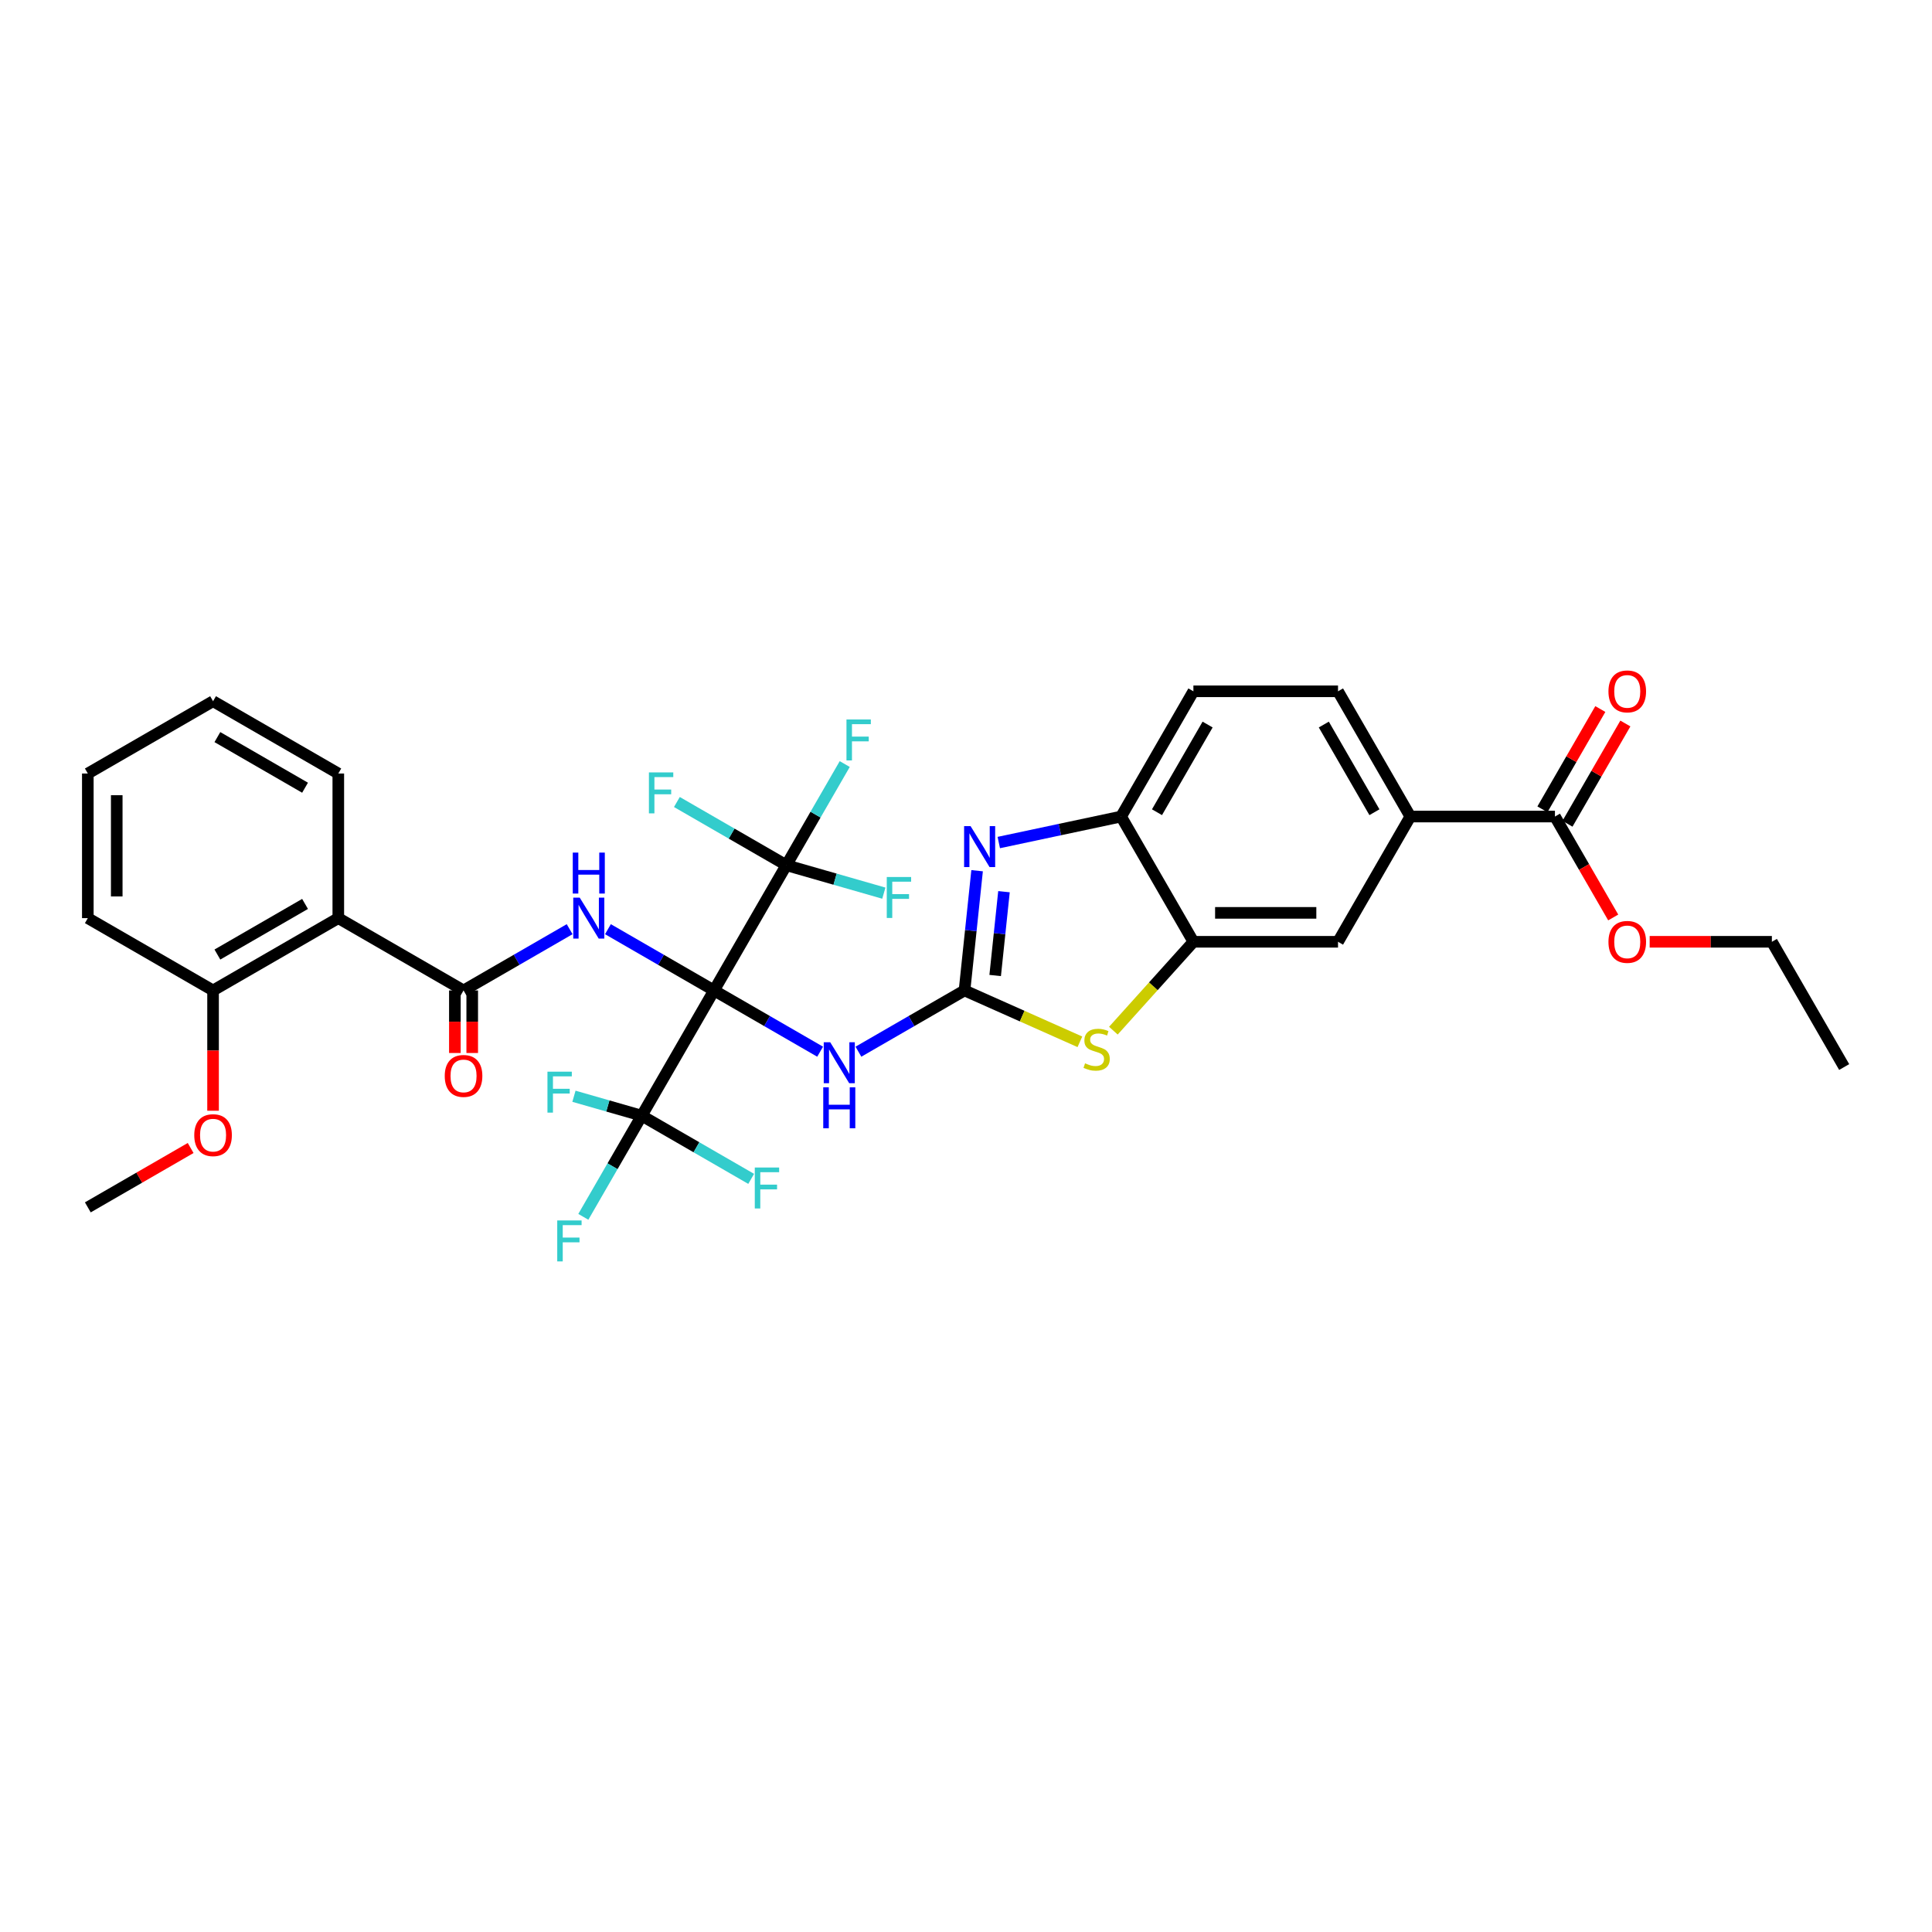 <?xml version='1.0' encoding='iso-8859-1'?>
<svg version='1.1' baseProfile='full'
              xmlns='http://www.w3.org/2000/svg'
                      xmlns:rdkit='http://www.rdkit.org/xml'
                      xmlns:xlink='http://www.w3.org/1999/xlink'
                  xml:space='preserve'
width='1000px' height='1000px' viewBox='0 0 1000 1000'>
<!-- END OF HEADER -->
<rect style='opacity:1.0;fill:#FFFFFF;stroke:none' width='1000' height='1000' x='0' y='0'> </rect>
<path class='bond-1' d='M 369.582,512.651 L 342.124,496.798' style='fill:none;fill-rule:evenodd;stroke:#000000;stroke-width:6px;stroke-linecap:butt;stroke-linejoin:miter;stroke-opacity:1' />
<path class='bond-1' d='M 342.124,496.798 L 314.667,480.946' style='fill:none;fill-rule:evenodd;stroke:#0000FF;stroke-width:6px;stroke-linecap:butt;stroke-linejoin:miter;stroke-opacity:1' />
<path class='bond-2' d='M 369.582,512.651 L 397.039,528.503' style='fill:none;fill-rule:evenodd;stroke:#000000;stroke-width:6px;stroke-linecap:butt;stroke-linejoin:miter;stroke-opacity:1' />
<path class='bond-2' d='M 397.039,528.503 L 424.497,544.356' style='fill:none;fill-rule:evenodd;stroke:#0000FF;stroke-width:6px;stroke-linecap:butt;stroke-linejoin:miter;stroke-opacity:1' />
<path class='bond-3' d='M 369.582,512.651 L 332.155,577.476' style='fill:none;fill-rule:evenodd;stroke:#000000;stroke-width:6px;stroke-linecap:butt;stroke-linejoin:miter;stroke-opacity:1' />
<path class='bond-4' d='M 369.582,512.651 L 407.009,447.825' style='fill:none;fill-rule:evenodd;stroke:#000000;stroke-width:6px;stroke-linecap:butt;stroke-linejoin:miter;stroke-opacity:1' />
<path class='bond-0' d='M 499.233,512.651 L 471.775,528.503' style='fill:none;fill-rule:evenodd;stroke:#000000;stroke-width:6px;stroke-linecap:butt;stroke-linejoin:miter;stroke-opacity:1' />
<path class='bond-0' d='M 471.775,528.503 L 444.318,544.356' style='fill:none;fill-rule:evenodd;stroke:#0000FF;stroke-width:6px;stroke-linecap:butt;stroke-linejoin:miter;stroke-opacity:1' />
<path class='bond-5' d='M 499.233,512.651 L 502.49,481.664' style='fill:none;fill-rule:evenodd;stroke:#000000;stroke-width:6px;stroke-linecap:butt;stroke-linejoin:miter;stroke-opacity:1' />
<path class='bond-5' d='M 502.49,481.664 L 505.746,450.677' style='fill:none;fill-rule:evenodd;stroke:#0000FF;stroke-width:6px;stroke-linecap:butt;stroke-linejoin:miter;stroke-opacity:1' />
<path class='bond-5' d='M 515.099,504.92 L 517.378,483.229' style='fill:none;fill-rule:evenodd;stroke:#000000;stroke-width:6px;stroke-linecap:butt;stroke-linejoin:miter;stroke-opacity:1' />
<path class='bond-5' d='M 517.378,483.229 L 519.658,461.538' style='fill:none;fill-rule:evenodd;stroke:#0000FF;stroke-width:6px;stroke-linecap:butt;stroke-linejoin:miter;stroke-opacity:1' />
<path class='bond-7' d='M 499.233,512.651 L 529.09,525.944' style='fill:none;fill-rule:evenodd;stroke:#000000;stroke-width:6px;stroke-linecap:butt;stroke-linejoin:miter;stroke-opacity:1' />
<path class='bond-7' d='M 529.09,525.944 L 558.947,539.237' style='fill:none;fill-rule:evenodd;stroke:#CCCC00;stroke-width:6px;stroke-linecap:butt;stroke-linejoin:miter;stroke-opacity:1' />
<path class='bond-6' d='M 294.846,480.946 L 267.388,496.798' style='fill:none;fill-rule:evenodd;stroke:#0000FF;stroke-width:6px;stroke-linecap:butt;stroke-linejoin:miter;stroke-opacity:1' />
<path class='bond-6' d='M 267.388,496.798 L 239.931,512.651' style='fill:none;fill-rule:evenodd;stroke:#000000;stroke-width:6px;stroke-linecap:butt;stroke-linejoin:miter;stroke-opacity:1' />
<path class='bond-19' d='M 332.155,577.476 L 317.041,603.653' style='fill:none;fill-rule:evenodd;stroke:#000000;stroke-width:6px;stroke-linecap:butt;stroke-linejoin:miter;stroke-opacity:1' />
<path class='bond-19' d='M 317.041,603.653 L 301.928,629.831' style='fill:none;fill-rule:evenodd;stroke:#33CCCC;stroke-width:6px;stroke-linecap:butt;stroke-linejoin:miter;stroke-opacity:1' />
<path class='bond-23' d='M 332.155,577.476 L 314.614,572.447' style='fill:none;fill-rule:evenodd;stroke:#000000;stroke-width:6px;stroke-linecap:butt;stroke-linejoin:miter;stroke-opacity:1' />
<path class='bond-23' d='M 314.614,572.447 L 297.074,567.419' style='fill:none;fill-rule:evenodd;stroke:#33CCCC;stroke-width:6px;stroke-linecap:butt;stroke-linejoin:miter;stroke-opacity:1' />
<path class='bond-24' d='M 332.155,577.476 L 360.481,593.83' style='fill:none;fill-rule:evenodd;stroke:#000000;stroke-width:6px;stroke-linecap:butt;stroke-linejoin:miter;stroke-opacity:1' />
<path class='bond-24' d='M 360.481,593.83 L 388.806,610.184' style='fill:none;fill-rule:evenodd;stroke:#33CCCC;stroke-width:6px;stroke-linecap:butt;stroke-linejoin:miter;stroke-opacity:1' />
<path class='bond-20' d='M 407.009,447.825 L 422.122,421.648' style='fill:none;fill-rule:evenodd;stroke:#000000;stroke-width:6px;stroke-linecap:butt;stroke-linejoin:miter;stroke-opacity:1' />
<path class='bond-20' d='M 422.122,421.648 L 437.236,395.47' style='fill:none;fill-rule:evenodd;stroke:#33CCCC;stroke-width:6px;stroke-linecap:butt;stroke-linejoin:miter;stroke-opacity:1' />
<path class='bond-21' d='M 407.009,447.825 L 378.683,431.471' style='fill:none;fill-rule:evenodd;stroke:#000000;stroke-width:6px;stroke-linecap:butt;stroke-linejoin:miter;stroke-opacity:1' />
<path class='bond-21' d='M 378.683,431.471 L 350.357,415.117' style='fill:none;fill-rule:evenodd;stroke:#33CCCC;stroke-width:6px;stroke-linecap:butt;stroke-linejoin:miter;stroke-opacity:1' />
<path class='bond-22' d='M 407.009,447.825 L 432.242,455.059' style='fill:none;fill-rule:evenodd;stroke:#000000;stroke-width:6px;stroke-linecap:butt;stroke-linejoin:miter;stroke-opacity:1' />
<path class='bond-22' d='M 432.242,455.059 L 457.474,462.293' style='fill:none;fill-rule:evenodd;stroke:#33CCCC;stroke-width:6px;stroke-linecap:butt;stroke-linejoin:miter;stroke-opacity:1' />
<path class='bond-10' d='M 516.968,436.1 L 548.622,429.372' style='fill:none;fill-rule:evenodd;stroke:#0000FF;stroke-width:6px;stroke-linecap:butt;stroke-linejoin:miter;stroke-opacity:1' />
<path class='bond-10' d='M 548.622,429.372 L 580.275,422.644' style='fill:none;fill-rule:evenodd;stroke:#000000;stroke-width:6px;stroke-linecap:butt;stroke-linejoin:miter;stroke-opacity:1' />
<path class='bond-8' d='M 239.931,512.651 L 175.105,475.224' style='fill:none;fill-rule:evenodd;stroke:#000000;stroke-width:6px;stroke-linecap:butt;stroke-linejoin:miter;stroke-opacity:1' />
<path class='bond-14' d='M 235.44,512.651 L 235.44,528.839' style='fill:none;fill-rule:evenodd;stroke:#000000;stroke-width:6px;stroke-linecap:butt;stroke-linejoin:miter;stroke-opacity:1' />
<path class='bond-14' d='M 235.44,528.839 L 235.44,545.027' style='fill:none;fill-rule:evenodd;stroke:#FF0000;stroke-width:6px;stroke-linecap:butt;stroke-linejoin:miter;stroke-opacity:1' />
<path class='bond-14' d='M 244.422,512.651 L 244.422,528.839' style='fill:none;fill-rule:evenodd;stroke:#000000;stroke-width:6px;stroke-linecap:butt;stroke-linejoin:miter;stroke-opacity:1' />
<path class='bond-14' d='M 244.422,528.839 L 244.422,545.027' style='fill:none;fill-rule:evenodd;stroke:#FF0000;stroke-width:6px;stroke-linecap:butt;stroke-linejoin:miter;stroke-opacity:1' />
<path class='bond-9' d='M 576.283,533.47 L 596.993,510.469' style='fill:none;fill-rule:evenodd;stroke:#CCCC00;stroke-width:6px;stroke-linecap:butt;stroke-linejoin:miter;stroke-opacity:1' />
<path class='bond-9' d='M 596.993,510.469 L 617.702,487.469' style='fill:none;fill-rule:evenodd;stroke:#000000;stroke-width:6px;stroke-linecap:butt;stroke-linejoin:miter;stroke-opacity:1' />
<path class='bond-15' d='M 175.105,475.224 L 110.28,512.651' style='fill:none;fill-rule:evenodd;stroke:#000000;stroke-width:6px;stroke-linecap:butt;stroke-linejoin:miter;stroke-opacity:1' />
<path class='bond-15' d='M 157.896,467.873 L 112.518,494.071' style='fill:none;fill-rule:evenodd;stroke:#000000;stroke-width:6px;stroke-linecap:butt;stroke-linejoin:miter;stroke-opacity:1' />
<path class='bond-26' d='M 175.105,475.224 L 175.105,400.37' style='fill:none;fill-rule:evenodd;stroke:#000000;stroke-width:6px;stroke-linecap:butt;stroke-linejoin:miter;stroke-opacity:1' />
<path class='bond-13' d='M 617.702,487.469 L 692.556,487.469' style='fill:none;fill-rule:evenodd;stroke:#000000;stroke-width:6px;stroke-linecap:butt;stroke-linejoin:miter;stroke-opacity:1' />
<path class='bond-13' d='M 628.931,472.498 L 681.328,472.498' style='fill:none;fill-rule:evenodd;stroke:#000000;stroke-width:6px;stroke-linecap:butt;stroke-linejoin:miter;stroke-opacity:1' />
<path class='bond-34' d='M 617.702,487.469 L 580.275,422.644' style='fill:none;fill-rule:evenodd;stroke:#000000;stroke-width:6px;stroke-linecap:butt;stroke-linejoin:miter;stroke-opacity:1' />
<path class='bond-17' d='M 580.275,422.644 L 617.702,357.818' style='fill:none;fill-rule:evenodd;stroke:#000000;stroke-width:6px;stroke-linecap:butt;stroke-linejoin:miter;stroke-opacity:1' />
<path class='bond-17' d='M 598.855,420.405 L 625.053,375.027' style='fill:none;fill-rule:evenodd;stroke:#000000;stroke-width:6px;stroke-linecap:butt;stroke-linejoin:miter;stroke-opacity:1' />
<path class='bond-11' d='M 804.837,422.644 L 729.983,422.644' style='fill:none;fill-rule:evenodd;stroke:#000000;stroke-width:6px;stroke-linecap:butt;stroke-linejoin:miter;stroke-opacity:1' />
<path class='bond-16' d='M 811.32,426.386 L 826.304,400.434' style='fill:none;fill-rule:evenodd;stroke:#000000;stroke-width:6px;stroke-linecap:butt;stroke-linejoin:miter;stroke-opacity:1' />
<path class='bond-16' d='M 826.304,400.434 L 841.288,374.481' style='fill:none;fill-rule:evenodd;stroke:#FF0000;stroke-width:6px;stroke-linecap:butt;stroke-linejoin:miter;stroke-opacity:1' />
<path class='bond-16' d='M 798.355,418.901 L 813.339,392.948' style='fill:none;fill-rule:evenodd;stroke:#000000;stroke-width:6px;stroke-linecap:butt;stroke-linejoin:miter;stroke-opacity:1' />
<path class='bond-16' d='M 813.339,392.948 L 828.323,366.995' style='fill:none;fill-rule:evenodd;stroke:#FF0000;stroke-width:6px;stroke-linecap:butt;stroke-linejoin:miter;stroke-opacity:1' />
<path class='bond-25' d='M 804.837,422.644 L 819.916,448.761' style='fill:none;fill-rule:evenodd;stroke:#000000;stroke-width:6px;stroke-linecap:butt;stroke-linejoin:miter;stroke-opacity:1' />
<path class='bond-25' d='M 819.916,448.761 L 834.995,474.879' style='fill:none;fill-rule:evenodd;stroke:#FF0000;stroke-width:6px;stroke-linecap:butt;stroke-linejoin:miter;stroke-opacity:1' />
<path class='bond-12' d='M 729.983,422.644 L 692.556,487.469' style='fill:none;fill-rule:evenodd;stroke:#000000;stroke-width:6px;stroke-linecap:butt;stroke-linejoin:miter;stroke-opacity:1' />
<path class='bond-35' d='M 729.983,422.644 L 692.556,357.818' style='fill:none;fill-rule:evenodd;stroke:#000000;stroke-width:6px;stroke-linecap:butt;stroke-linejoin:miter;stroke-opacity:1' />
<path class='bond-35' d='M 711.404,420.405 L 685.205,375.027' style='fill:none;fill-rule:evenodd;stroke:#000000;stroke-width:6px;stroke-linecap:butt;stroke-linejoin:miter;stroke-opacity:1' />
<path class='bond-27' d='M 110.28,512.651 L 110.28,543.782' style='fill:none;fill-rule:evenodd;stroke:#000000;stroke-width:6px;stroke-linecap:butt;stroke-linejoin:miter;stroke-opacity:1' />
<path class='bond-27' d='M 110.28,543.782 L 110.28,574.914' style='fill:none;fill-rule:evenodd;stroke:#FF0000;stroke-width:6px;stroke-linecap:butt;stroke-linejoin:miter;stroke-opacity:1' />
<path class='bond-28' d='M 110.28,512.651 L 45.455,475.224' style='fill:none;fill-rule:evenodd;stroke:#000000;stroke-width:6px;stroke-linecap:butt;stroke-linejoin:miter;stroke-opacity:1' />
<path class='bond-18' d='M 617.702,357.818 L 692.556,357.818' style='fill:none;fill-rule:evenodd;stroke:#000000;stroke-width:6px;stroke-linecap:butt;stroke-linejoin:miter;stroke-opacity:1' />
<path class='bond-29' d='M 853.867,487.469 L 885.493,487.469' style='fill:none;fill-rule:evenodd;stroke:#FF0000;stroke-width:6px;stroke-linecap:butt;stroke-linejoin:miter;stroke-opacity:1' />
<path class='bond-29' d='M 885.493,487.469 L 917.118,487.469' style='fill:none;fill-rule:evenodd;stroke:#000000;stroke-width:6px;stroke-linecap:butt;stroke-linejoin:miter;stroke-opacity:1' />
<path class='bond-31' d='M 175.105,400.37 L 110.28,362.943' style='fill:none;fill-rule:evenodd;stroke:#000000;stroke-width:6px;stroke-linecap:butt;stroke-linejoin:miter;stroke-opacity:1' />
<path class='bond-31' d='M 157.896,407.721 L 112.518,381.522' style='fill:none;fill-rule:evenodd;stroke:#000000;stroke-width:6px;stroke-linecap:butt;stroke-linejoin:miter;stroke-opacity:1' />
<path class='bond-30' d='M 98.678,594.203 L 72.066,609.567' style='fill:none;fill-rule:evenodd;stroke:#FF0000;stroke-width:6px;stroke-linecap:butt;stroke-linejoin:miter;stroke-opacity:1' />
<path class='bond-30' d='M 72.066,609.567 L 45.455,624.932' style='fill:none;fill-rule:evenodd;stroke:#000000;stroke-width:6px;stroke-linecap:butt;stroke-linejoin:miter;stroke-opacity:1' />
<path class='bond-36' d='M 45.455,475.224 L 45.455,400.37' style='fill:none;fill-rule:evenodd;stroke:#000000;stroke-width:6px;stroke-linecap:butt;stroke-linejoin:miter;stroke-opacity:1' />
<path class='bond-36' d='M 60.425,463.996 L 60.425,411.598' style='fill:none;fill-rule:evenodd;stroke:#000000;stroke-width:6px;stroke-linecap:butt;stroke-linejoin:miter;stroke-opacity:1' />
<path class='bond-32' d='M 917.118,487.469 L 954.545,552.295' style='fill:none;fill-rule:evenodd;stroke:#000000;stroke-width:6px;stroke-linecap:butt;stroke-linejoin:miter;stroke-opacity:1' />
<path class='bond-33' d='M 110.28,362.943 L 45.455,400.37' style='fill:none;fill-rule:evenodd;stroke:#000000;stroke-width:6px;stroke-linecap:butt;stroke-linejoin:miter;stroke-opacity:1' />
<path  class='atom-2' d='M 300.071 464.624
L 307.017 475.852
Q 307.706 476.96, 308.813 478.966
Q 309.921 480.972, 309.981 481.092
L 309.981 464.624
L 312.796 464.624
L 312.796 485.823
L 309.891 485.823
L 302.436 473.547
Q 301.568 472.11, 300.639 470.463
Q 299.741 468.816, 299.472 468.307
L 299.472 485.823
L 296.717 485.823
L 296.717 464.624
L 300.071 464.624
' fill='#0000FF'/>
<path  class='atom-2' d='M 296.463 441.306
L 299.337 441.306
L 299.337 450.318
L 310.176 450.318
L 310.176 441.306
L 313.05 441.306
L 313.05 462.504
L 310.176 462.504
L 310.176 452.714
L 299.337 452.714
L 299.337 462.504
L 296.463 462.504
L 296.463 441.306
' fill='#0000FF'/>
<path  class='atom-3' d='M 429.721 539.478
L 436.668 550.706
Q 437.357 551.814, 438.464 553.82
Q 439.572 555.826, 439.632 555.946
L 439.632 539.478
L 442.447 539.478
L 442.447 560.677
L 439.542 560.677
L 432.087 548.401
Q 431.219 546.964, 430.29 545.317
Q 429.392 543.67, 429.123 543.161
L 429.123 560.677
L 426.368 560.677
L 426.368 539.478
L 429.721 539.478
' fill='#0000FF'/>
<path  class='atom-3' d='M 426.114 562.797
L 428.988 562.797
L 428.988 571.809
L 439.827 571.809
L 439.827 562.797
L 442.701 562.797
L 442.701 583.995
L 439.827 583.995
L 439.827 574.205
L 428.988 574.205
L 428.988 583.995
L 426.114 583.995
L 426.114 562.797
' fill='#0000FF'/>
<path  class='atom-6' d='M 502.371 427.607
L 509.318 438.835
Q 510.006 439.943, 511.114 441.949
Q 512.222 443.955, 512.282 444.075
L 512.282 427.607
L 515.097 427.607
L 515.097 448.806
L 512.192 448.806
L 504.737 436.53
Q 503.868 435.093, 502.94 433.446
Q 502.042 431.799, 501.772 431.29
L 501.772 448.806
L 499.018 448.806
L 499.018 427.607
L 502.371 427.607
' fill='#0000FF'/>
<path  class='atom-8' d='M 561.627 550.372
Q 561.867 550.462, 562.855 550.881
Q 563.843 551.3, 564.921 551.57
Q 566.028 551.81, 567.106 551.81
Q 569.112 551.81, 570.28 550.851
Q 571.448 549.863, 571.448 548.157
Q 571.448 546.989, 570.849 546.27
Q 570.28 545.552, 569.382 545.162
Q 568.484 544.773, 566.987 544.324
Q 565.1 543.755, 563.962 543.216
Q 562.855 542.677, 562.046 541.54
Q 561.268 540.402, 561.268 538.485
Q 561.268 535.821, 563.064 534.174
Q 564.891 532.527, 568.484 532.527
Q 570.939 532.527, 573.723 533.695
L 573.035 536
Q 570.49 534.952, 568.573 534.952
Q 566.508 534.952, 565.37 535.821
Q 564.232 536.659, 564.262 538.126
Q 564.262 539.264, 564.831 539.953
Q 565.43 540.641, 566.268 541.031
Q 567.136 541.42, 568.573 541.869
Q 570.49 542.468, 571.628 543.067
Q 572.765 543.665, 573.574 544.893
Q 574.412 546.091, 574.412 548.157
Q 574.412 551.091, 572.436 552.678
Q 570.49 554.235, 567.226 554.235
Q 565.34 554.235, 563.903 553.816
Q 562.495 553.426, 560.819 552.738
L 561.627 550.372
' fill='#CCCC00'/>
<path  class='atom-15' d='M 230.2 556.911
Q 230.2 551.821, 232.715 548.977
Q 235.23 546.132, 239.931 546.132
Q 244.632 546.132, 247.147 548.977
Q 249.662 551.821, 249.662 556.911
Q 249.662 562.061, 247.117 564.995
Q 244.572 567.9, 239.931 567.9
Q 235.26 567.9, 232.715 564.995
Q 230.2 562.091, 230.2 556.911
M 239.931 565.504
Q 243.165 565.504, 244.901 563.348
Q 246.668 561.163, 246.668 556.911
Q 246.668 552.749, 244.901 550.653
Q 243.165 548.527, 239.931 548.527
Q 236.697 548.527, 234.931 550.623
Q 233.194 552.719, 233.194 556.911
Q 233.194 561.193, 234.931 563.348
Q 236.697 565.504, 239.931 565.504
' fill='#FF0000'/>
<path  class='atom-17' d='M 832.533 357.878
Q 832.533 352.788, 835.049 349.944
Q 837.564 347.099, 842.264 347.099
Q 846.965 347.099, 849.48 349.944
Q 851.995 352.788, 851.995 357.878
Q 851.995 363.028, 849.45 365.962
Q 846.905 368.867, 842.264 368.867
Q 837.594 368.867, 835.049 365.962
Q 832.533 363.058, 832.533 357.878
M 842.264 366.471
Q 845.498 366.471, 847.235 364.316
Q 849.001 362.13, 849.001 357.878
Q 849.001 353.716, 847.235 351.62
Q 845.498 349.494, 842.264 349.494
Q 839.031 349.494, 837.264 351.59
Q 835.528 353.686, 835.528 357.878
Q 835.528 362.16, 837.264 364.316
Q 839.031 366.471, 842.264 366.471
' fill='#FF0000'/>
<path  class='atom-20' d='M 288.425 631.702
L 301.031 631.702
L 301.031 634.128
L 291.27 634.128
L 291.27 640.565
L 299.953 640.565
L 299.953 643.02
L 291.27 643.02
L 291.27 652.901
L 288.425 652.901
L 288.425 631.702
' fill='#33CCCC'/>
<path  class='atom-21' d='M 438.133 372.4
L 450.739 372.4
L 450.739 374.826
L 440.978 374.826
L 440.978 381.263
L 449.661 381.263
L 449.661 383.718
L 440.978 383.718
L 440.978 393.599
L 438.133 393.599
L 438.133 372.4
' fill='#33CCCC'/>
<path  class='atom-22' d='M 335.881 399.799
L 348.486 399.799
L 348.486 402.224
L 338.725 402.224
L 338.725 408.662
L 347.408 408.662
L 347.408 411.117
L 338.725 411.117
L 338.725 420.997
L 335.881 420.997
L 335.881 399.799
' fill='#33CCCC'/>
<path  class='atom-23' d='M 458.99 453.935
L 471.595 453.935
L 471.595 456.36
L 461.834 456.36
L 461.834 462.798
L 470.518 462.798
L 470.518 465.253
L 461.834 465.253
L 461.834 475.134
L 458.99 475.134
L 458.99 453.935
' fill='#33CCCC'/>
<path  class='atom-24' d='M 283.363 554.696
L 295.969 554.696
L 295.969 557.121
L 286.208 557.121
L 286.208 563.558
L 294.891 563.558
L 294.891 566.014
L 286.208 566.014
L 286.208 575.894
L 283.363 575.894
L 283.363 554.696
' fill='#33CCCC'/>
<path  class='atom-25' d='M 390.678 604.304
L 403.283 604.304
L 403.283 606.729
L 393.522 606.729
L 393.522 613.166
L 402.205 613.166
L 402.205 615.622
L 393.522 615.622
L 393.522 625.502
L 390.678 625.502
L 390.678 604.304
' fill='#33CCCC'/>
<path  class='atom-26' d='M 832.533 487.529
Q 832.533 482.439, 835.049 479.594
Q 837.564 476.75, 842.264 476.75
Q 846.965 476.75, 849.48 479.594
Q 851.995 482.439, 851.995 487.529
Q 851.995 492.679, 849.45 495.613
Q 846.905 498.518, 842.264 498.518
Q 837.594 498.518, 835.049 495.613
Q 832.533 492.709, 832.533 487.529
M 842.264 496.122
Q 845.498 496.122, 847.235 493.966
Q 849.001 491.781, 849.001 487.529
Q 849.001 483.367, 847.235 481.271
Q 845.498 479.145, 842.264 479.145
Q 839.031 479.145, 837.264 481.241
Q 835.528 483.337, 835.528 487.529
Q 835.528 491.811, 837.264 493.966
Q 839.031 496.122, 842.264 496.122
' fill='#FF0000'/>
<path  class='atom-28' d='M 100.549 587.565
Q 100.549 582.474, 103.064 579.63
Q 105.579 576.786, 110.28 576.786
Q 114.981 576.786, 117.496 579.63
Q 120.011 582.474, 120.011 587.565
Q 120.011 592.714, 117.466 595.649
Q 114.921 598.553, 110.28 598.553
Q 105.609 598.553, 103.064 595.649
Q 100.549 592.744, 100.549 587.565
M 110.28 596.158
Q 113.514 596.158, 115.25 594.002
Q 117.017 591.816, 117.017 587.565
Q 117.017 583.403, 115.25 581.307
Q 113.514 579.181, 110.28 579.181
Q 107.046 579.181, 105.28 581.277
Q 103.543 583.373, 103.543 587.565
Q 103.543 591.846, 105.28 594.002
Q 107.046 596.158, 110.28 596.158
' fill='#FF0000'/>
</svg>
